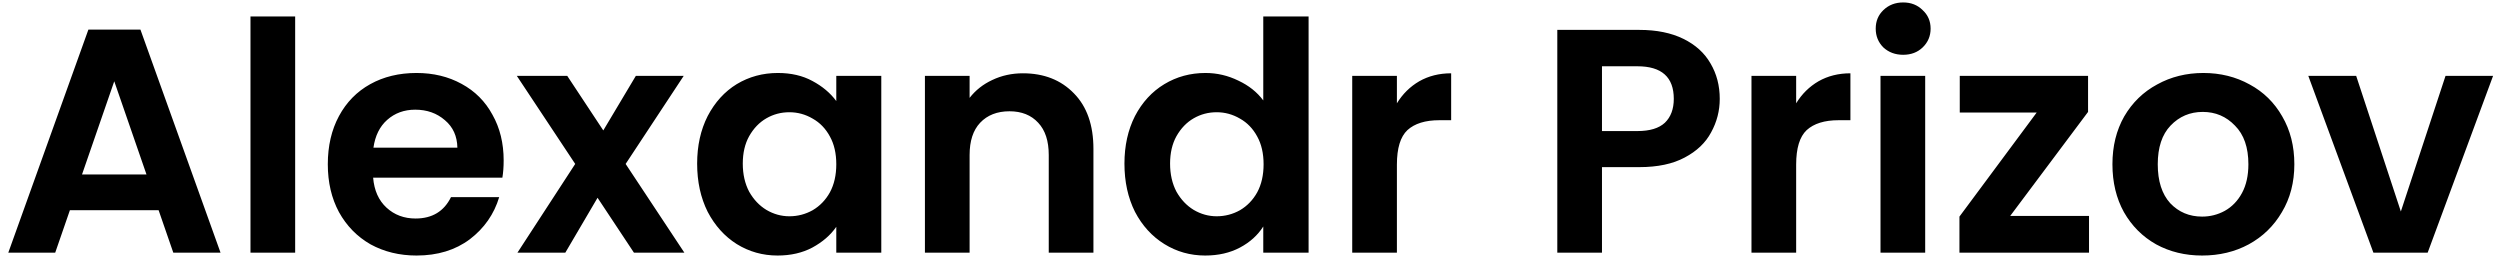 <svg width="188" height="20" viewBox="0 0 188 20" fill="none" xmlns="http://www.w3.org/2000/svg">
<path d="M11.928 15.808H5.256L4.152 19H0.624L6.648 2.224H10.56L16.584 19H13.032L11.928 15.808ZM11.016 13.12L8.592 6.112L6.168 13.12H11.016ZM22.196 1.24V19H18.836V1.24H22.196ZM37.875 12.064C37.875 12.544 37.843 12.976 37.779 13.36H28.059C28.139 14.32 28.475 15.072 29.067 15.616C29.659 16.16 30.387 16.432 31.251 16.432C32.499 16.432 33.387 15.896 33.915 14.824H37.539C37.155 16.104 36.419 17.16 35.331 17.992C34.243 18.808 32.907 19.216 31.323 19.216C30.043 19.216 28.891 18.936 27.867 18.376C26.859 17.8 26.067 16.992 25.491 15.952C24.931 14.912 24.651 13.712 24.651 12.352C24.651 10.976 24.931 9.768 25.491 8.728C26.051 7.688 26.835 6.888 27.843 6.328C28.851 5.768 30.011 5.488 31.323 5.488C32.587 5.488 33.715 5.76 34.707 6.304C35.715 6.848 36.491 7.624 37.035 8.632C37.595 9.624 37.875 10.768 37.875 12.064ZM34.395 11.104C34.379 10.24 34.067 9.552 33.459 9.04C32.851 8.512 32.107 8.248 31.227 8.248C30.395 8.248 29.691 8.504 29.115 9.016C28.555 9.512 28.211 10.208 28.083 11.104H34.395ZM47.672 19L44.936 14.872L42.512 19H38.912L43.256 12.328L38.864 5.704H42.656L45.368 9.808L47.816 5.704H51.416L47.048 12.328L51.464 19H47.672ZM52.425 12.304C52.425 10.96 52.689 9.768 53.217 8.728C53.761 7.688 54.489 6.888 55.401 6.328C56.329 5.768 57.361 5.488 58.497 5.488C59.489 5.488 60.353 5.688 61.089 6.088C61.841 6.488 62.441 6.992 62.889 7.6V5.704H66.273V19H62.889V17.056C62.457 17.68 61.857 18.2 61.089 18.616C60.337 19.016 59.465 19.216 58.473 19.216C57.353 19.216 56.329 18.928 55.401 18.352C54.489 17.776 53.761 16.968 53.217 15.928C52.689 14.872 52.425 13.664 52.425 12.304ZM62.889 12.352C62.889 11.536 62.729 10.84 62.409 10.264C62.089 9.672 61.657 9.224 61.113 8.92C60.569 8.6 59.985 8.44 59.361 8.44C58.737 8.44 58.161 8.592 57.633 8.896C57.105 9.2 56.673 9.648 56.337 10.24C56.017 10.816 55.857 11.504 55.857 12.304C55.857 13.104 56.017 13.808 56.337 14.416C56.673 15.008 57.105 15.464 57.633 15.784C58.177 16.104 58.753 16.264 59.361 16.264C59.985 16.264 60.569 16.112 61.113 15.808C61.657 15.488 62.089 15.04 62.409 14.464C62.729 13.872 62.889 13.168 62.889 12.352ZM76.922 5.512C78.506 5.512 79.786 6.016 80.762 7.024C81.738 8.016 82.226 9.408 82.226 11.2V19H78.866V11.656C78.866 10.6 78.602 9.792 78.074 9.232C77.546 8.656 76.826 8.368 75.914 8.368C74.986 8.368 74.25 8.656 73.706 9.232C73.178 9.792 72.914 10.6 72.914 11.656V19H69.554V5.704H72.914V7.36C73.362 6.784 73.93 6.336 74.618 6.016C75.322 5.68 76.09 5.512 76.922 5.512ZM84.558 12.304C84.558 10.96 84.822 9.768 85.35 8.728C85.894 7.688 86.63 6.888 87.558 6.328C88.486 5.768 89.518 5.488 90.654 5.488C91.518 5.488 92.342 5.68 93.126 6.064C93.91 6.432 94.534 6.928 94.998 7.552V1.24H98.406V19H94.998V17.032C94.582 17.688 93.998 18.216 93.246 18.616C92.494 19.016 91.622 19.216 90.63 19.216C89.51 19.216 88.486 18.928 87.558 18.352C86.63 17.776 85.894 16.968 85.35 15.928C84.822 14.872 84.558 13.664 84.558 12.304ZM95.022 12.352C95.022 11.536 94.862 10.84 94.542 10.264C94.222 9.672 93.79 9.224 93.246 8.92C92.702 8.6 92.118 8.44 91.494 8.44C90.87 8.44 90.294 8.592 89.766 8.896C89.238 9.2 88.806 9.648 88.47 10.24C88.15 10.816 87.99 11.504 87.99 12.304C87.99 13.104 88.15 13.808 88.47 14.416C88.806 15.008 89.238 15.464 89.766 15.784C90.31 16.104 90.886 16.264 91.494 16.264C92.118 16.264 92.702 16.112 93.246 15.808C93.79 15.488 94.222 15.04 94.542 14.464C94.862 13.872 95.022 13.168 95.022 12.352ZM105.047 7.768C105.479 7.064 106.039 6.512 106.727 6.112C107.431 5.712 108.231 5.512 109.127 5.512V9.04H108.239C107.183 9.04 106.383 9.288 105.839 9.784C105.311 10.28 105.047 11.144 105.047 12.376V19H101.687V5.704H105.047V7.768ZM129.325 7.432C129.325 8.328 129.109 9.168 128.677 9.952C128.261 10.736 127.597 11.368 126.685 11.848C125.789 12.328 124.653 12.568 123.277 12.568H120.469V19H117.109V2.248H123.277C124.573 2.248 125.677 2.472 126.589 2.92C127.501 3.368 128.181 3.984 128.629 4.768C129.093 5.552 129.325 6.44 129.325 7.432ZM123.133 9.856C124.061 9.856 124.749 9.648 125.197 9.232C125.645 8.8 125.869 8.2 125.869 7.432C125.869 5.8 124.957 4.984 123.133 4.984H120.469V9.856H123.133ZM135.071 7.768C135.503 7.064 136.063 6.512 136.751 6.112C137.455 5.712 138.255 5.512 139.151 5.512V9.04H138.263C137.207 9.04 136.407 9.288 135.863 9.784C135.335 10.28 135.071 11.144 135.071 12.376V19H131.711V5.704H135.071V7.768ZM143.118 4.12C142.526 4.12 142.03 3.936 141.63 3.568C141.246 3.184 141.054 2.712 141.054 2.152C141.054 1.592 141.246 1.128 141.63 0.76C142.03 0.376 142.526 0.184 143.118 0.184C143.71 0.184 144.198 0.376 144.582 0.76C144.982 1.128 145.182 1.592 145.182 2.152C145.182 2.712 144.982 3.184 144.582 3.568C144.198 3.936 143.71 4.12 143.118 4.12ZM144.774 5.704V19H141.414V5.704H144.774ZM151.166 16.24H157.094V19H147.35V16.288L153.158 8.464H147.374V5.704H157.022V8.416L151.166 16.24ZM165.599 19.216C164.319 19.216 163.167 18.936 162.143 18.376C161.119 17.8 160.311 16.992 159.719 15.952C159.143 14.912 158.855 13.712 158.855 12.352C158.855 10.992 159.151 9.792 159.743 8.752C160.351 7.712 161.175 6.912 162.215 6.352C163.255 5.776 164.415 5.488 165.695 5.488C166.975 5.488 168.135 5.776 169.175 6.352C170.215 6.912 171.031 7.712 171.623 8.752C172.231 9.792 172.535 10.992 172.535 12.352C172.535 13.712 172.223 14.912 171.599 15.952C170.991 16.992 170.159 17.8 169.103 18.376C168.063 18.936 166.895 19.216 165.599 19.216ZM165.599 16.288C166.207 16.288 166.775 16.144 167.303 15.856C167.847 15.552 168.279 15.104 168.599 14.512C168.919 13.92 169.079 13.2 169.079 12.352C169.079 11.088 168.743 10.12 168.071 9.448C167.415 8.76 166.607 8.416 165.647 8.416C164.687 8.416 163.879 8.76 163.223 9.448C162.583 10.12 162.263 11.088 162.263 12.352C162.263 13.616 162.575 14.592 163.199 15.28C163.839 15.952 164.639 16.288 165.599 16.288ZM180.544 15.904L183.904 5.704H187.48L182.56 19H178.48L173.584 5.704H177.184L180.544 15.904Z" fill="black"/>
</svg>
